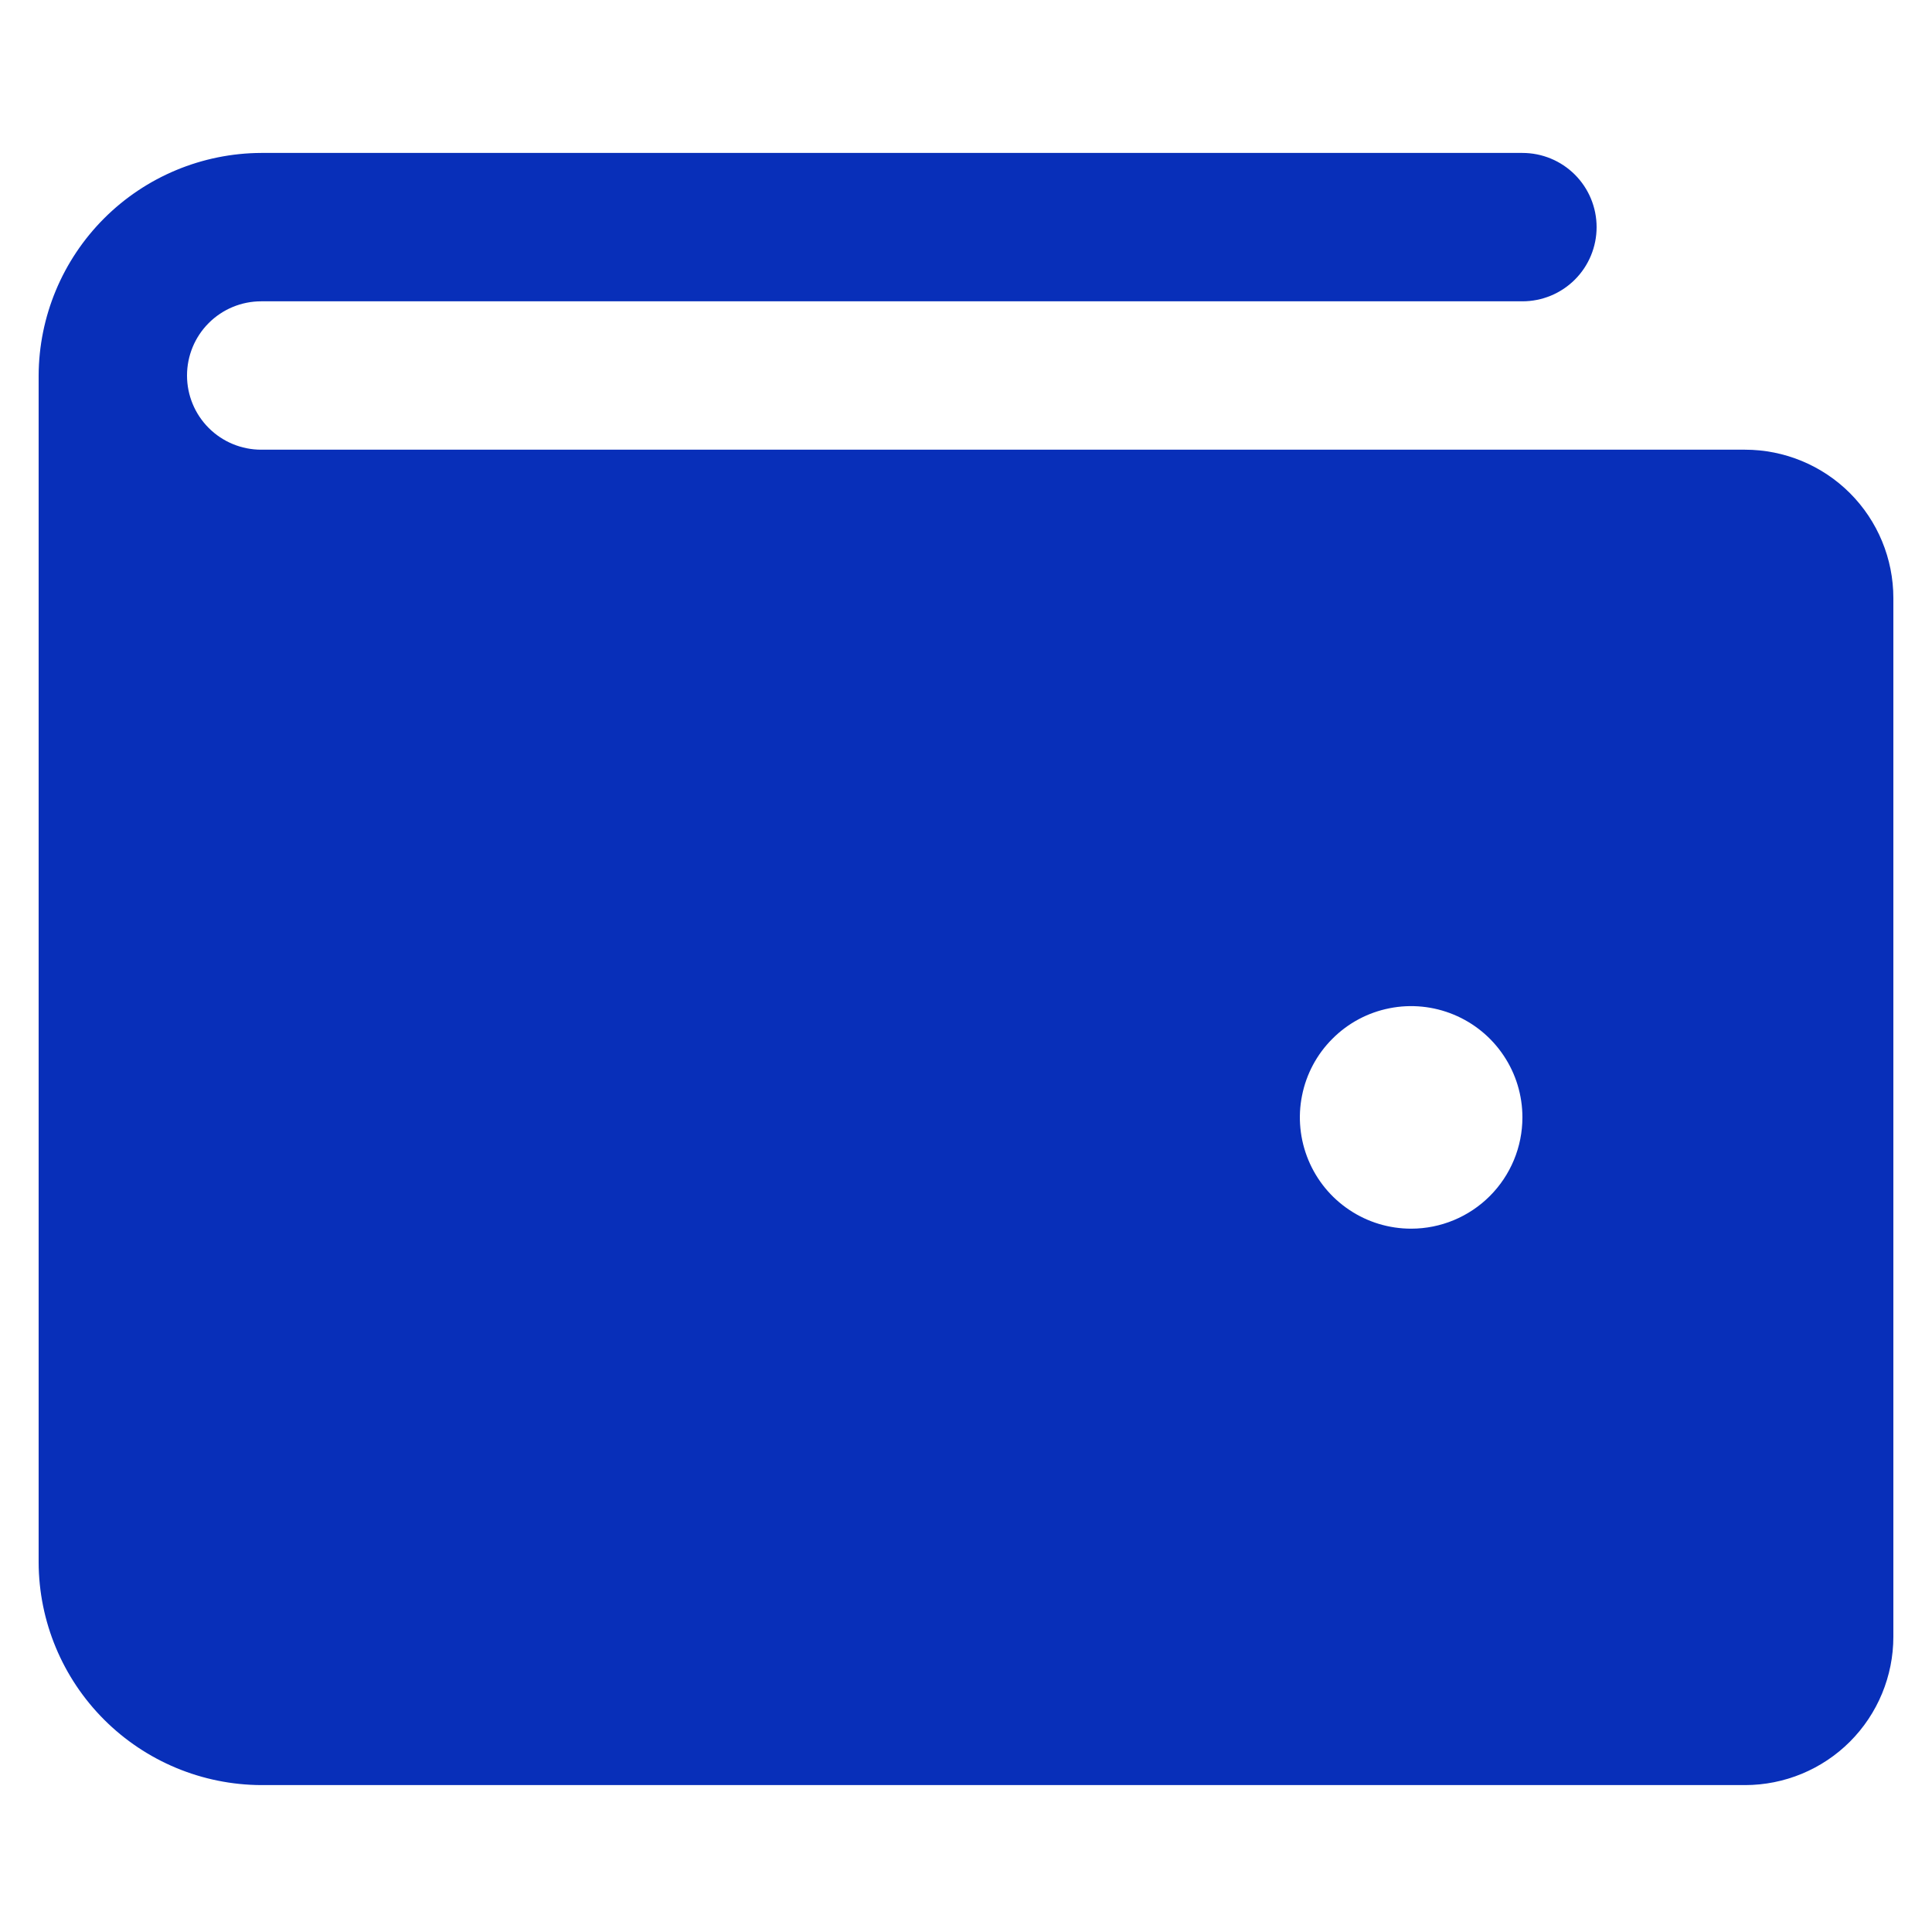 <svg width="25" height="25" viewBox="0 0 25 25" fill="none" xmlns="http://www.w3.org/2000/svg">
<g clip-path="url(#clip0_1142_8795)">
<path d="M22.58 5.819H3.38C3.125 5.819 2.881 5.718 2.701 5.538C2.521 5.358 2.42 5.114 2.42 4.859C2.42 4.604 2.521 4.36 2.701 4.18C2.881 4 3.125 3.899 3.38 3.899H19.7C19.955 3.899 20.199 3.798 20.379 3.618C20.559 3.438 20.66 3.194 20.66 2.939C20.66 2.684 20.559 2.44 20.379 2.26C20.199 2.08 19.955 1.979 19.7 1.979H3.38C2.617 1.982 1.886 2.287 1.347 2.826C0.808 3.365 0.503 4.096 0.5 4.859V20.219C0.503 20.982 0.808 21.713 1.347 22.252C1.886 22.791 2.617 23.096 3.38 23.099H22.58C23.089 23.099 23.578 22.897 23.938 22.537C24.298 22.177 24.5 21.688 24.5 21.179V7.739C24.5 7.23 24.298 6.741 23.938 6.381C23.578 6.021 23.089 5.819 22.58 5.819ZM18.26 15.899C17.975 15.899 17.697 15.815 17.46 15.656C17.223 15.498 17.039 15.273 16.93 15.01C16.821 14.747 16.792 14.457 16.848 14.178C16.903 13.899 17.04 13.642 17.242 13.441C17.443 13.239 17.7 13.102 17.979 13.047C18.258 12.991 18.548 13.02 18.811 13.129C19.074 13.238 19.299 13.422 19.457 13.659C19.616 13.896 19.7 14.174 19.7 14.459C19.7 14.841 19.548 15.207 19.278 15.477C19.008 15.747 18.642 15.899 18.26 15.899Z" fill="#082FB9"/>
</g>
<defs>
<clipPath id="clip0_1142_8795">
<rect width="24" height="24" fill="white" transform="translate(0.5 0.979)"/>
</clipPath>
</defs>
</svg>
